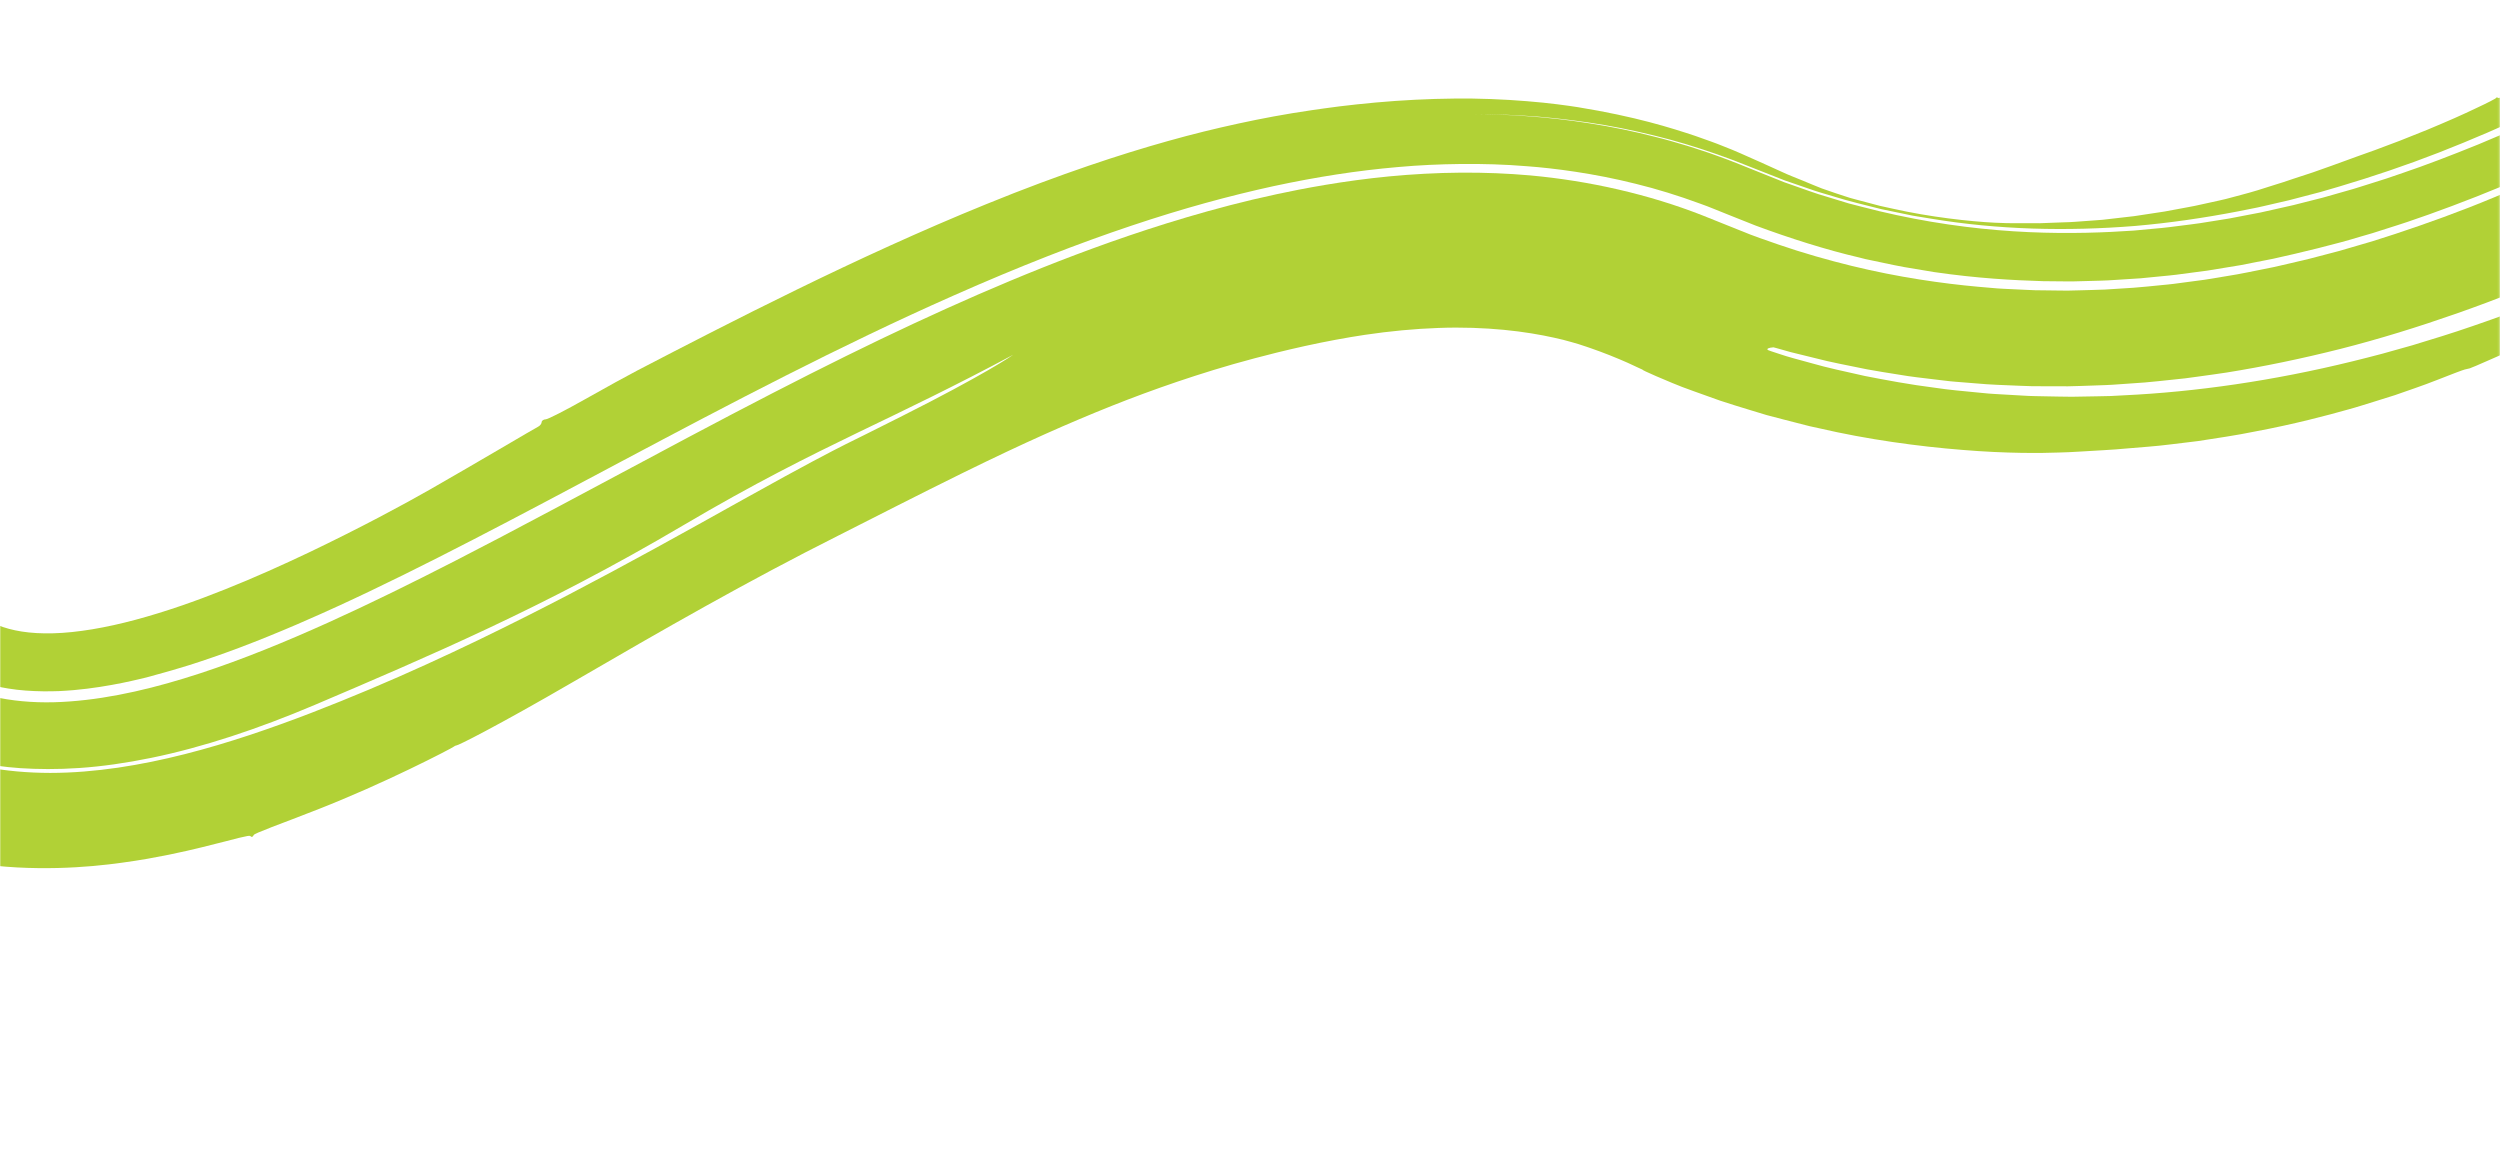 <svg width="1245" height="574" viewBox="0 0 1245 574" fill="none" xmlns="http://www.w3.org/2000/svg">
    <mask id="mask0_63_913" style="mask-type:alpha" maskUnits="userSpaceOnUse" x="0" y="0" width="1245" height="574">
    <path d="M0.5 572.696V0.5H1244.31V572.696H0.5Z" fill="#B1D136" stroke="black"/>
    </mask>
    <g mask="url(#mask0_63_913)">
    <path fill-rule="evenodd" clip-rule="evenodd" d="M-554.46 -210.927C-563.292 -209.257 -576.169 -206.418 -588.318 -203.345C-600.486 -200.3 -611.91 -196.997 -618.209 -195.075C-623.559 -193.501 -630.401 -191.3 -633.489 -190.321C-638.189 -188.769 -642.889 -187.229 -647.549 -185.593C-652.213 -183.999 -656.381 -182.436 -656.897 -182.268C-657.397 -182.079 -658.102 -181.812 -658.457 -181.678C-658.819 -181.543 -661.699 -180.473 -664.874 -179.292C-668.041 -178.079 -671.086 -176.912 -671.661 -176.692C-678.633 -173.926 -685.83 -170.89 -688.773 -169.604C-690.782 -168.724 -693.347 -167.602 -694.493 -167.1C-695.202 -166.779 -697.25 -165.849 -699.74 -164.721C-701.012 -164.127 -702.399 -163.481 -703.782 -162.834C-705.326 -162.09 -706.87 -161.347 -708.28 -160.664C-708.198 -158.778 -707.445 -157.143 -706.082 -155.73C-705.397 -155.025 -704.562 -154.374 -703.581 -153.774C-702.604 -153.17 -701.426 -152.644 -700.339 -152.046C-697.896 -150.841 -695.072 -150.251 -693.89 -150.785C-692.716 -151.317 -688.895 -151.294 -685.48 -150.69C-683.963 -150.423 -682.395 -150.267 -680.981 -150.206C-675.592 -152.49 -667.623 -155.742 -658.59 -159.131C-647.241 -163.417 -635.766 -167.369 -624.146 -171.028C-621.329 -171.898 -614.947 -173.862 -609.901 -175.295C-607.396 -176.041 -604.347 -176.866 -601.479 -177.652C-598.615 -178.449 -595.913 -179.169 -594.073 -179.63C-582.665 -182.618 -574.976 -184.308 -566.033 -186.283C-563.646 -186.771 -560.243 -187.468 -556.686 -188.195C-553.129 -188.923 -549.37 -189.569 -546.353 -190.14C-543.993 -190.592 -541.724 -190.965 -539.546 -191.318C-538.002 -191.572 -536.489 -191.82 -535.008 -192.063C-532.329 -192.523 -529.674 -192.896 -527.078 -193.263C-524.478 -193.63 -521.933 -193.988 -519.44 -194.34C-516.931 -194.642 -514.469 -194.938 -512.054 -195.229C-507.236 -195.854 -502.533 -196.235 -498.01 -196.688C-479.858 -198.316 -463.873 -198.846 -448.041 -198.626C-443.845 -198.647 -438.697 -198.378 -433.012 -198.168C-430.172 -198.094 -427.186 -197.82 -424.118 -197.622C-421.045 -197.375 -417.886 -197.252 -414.687 -196.877C-401.888 -195.749 -388.487 -193.67 -377.596 -191.647C-375.223 -191.222 -372.198 -190.505 -368.615 -189.723C-366.827 -189.318 -364.901 -188.883 -362.852 -188.419C-360.823 -187.877 -358.674 -187.304 -356.418 -186.701H-356.412C-356.412 -186.701 -355.879 -186.557 -355.58 -186.475C-349.963 -185.065 -343.815 -183.049 -337.087 -180.911C-333.738 -179.802 -330.312 -178.48 -326.729 -177.189C-324.951 -176.511 -323.099 -175.91 -321.295 -175.132C-319.481 -174.375 -317.637 -173.606 -315.762 -172.824C-300.512 -166.484 -281.93 -157.275 -262.747 -144.351C-257.842 -141.231 -253.204 -137.604 -248.296 -134.009C-245.806 -132.239 -243.512 -130.253 -241.112 -128.305C-238.732 -126.341 -236.322 -124.351 -233.882 -122.337C-224.547 -113.979 -215.019 -105.013 -206.321 -95.073C-204.144 -92.592 -201.832 -90.147 -199.726 -87.572C-197.638 -84.988 -195.535 -82.382 -193.416 -79.758C-192.361 -78.445 -191.304 -77.126 -190.241 -75.802C-189.252 -74.448 -188.26 -73.088 -187.263 -71.723C-185.278 -68.992 -183.279 -66.243 -181.268 -63.479C-179.282 -60.704 -177.506 -57.828 -175.604 -54.981C-173.765 -52.112 -171.774 -49.277 -170.041 -46.337C-168.307 -43.398 -166.563 -40.445 -164.813 -37.48C-163.941 -35.997 -163.066 -34.511 -162.189 -33.022C-161.344 -31.524 -160.572 -30 -159.758 -28.486C-146.633 -4.284 -135.986 21.368 -127.52 47.174C-119.038 72.987 -112.705 98.958 -107.833 124.013C-106.715 130.283 -105.609 136.493 -104.518 142.629C-103.452 148.765 -102.685 154.841 -101.774 160.821C-100.941 166.65 -100.12 172.395 -99.313 178.042C-98.95 180.792 -98.525 183.502 -98.088 186.181C-97.649 188.86 -97.261 191.529 -96.792 194.144C-94.984 204.63 -92.893 214.579 -90.694 223.926C-88.389 233.232 -85.962 241.928 -83.371 249.861C-78.141 265.702 -72.448 278.542 -67.306 287.761C-64.124 293.618 -60.682 298.914 -57.248 303.778C-53.74 308.579 -50.127 312.824 -46.56 316.591C-39.289 323.96 -32.149 329.252 -25.806 332.711C-18.132 337.135 -7.458 341.082 4.078 342.884C9.82 343.833 15.769 344.195 21.374 344.27C24.164 344.358 26.916 344.212 29.484 344.165C32.084 343.989 34.508 343.908 36.759 343.674C45.737 342.891 54.401 341.407 60.99 340.069C67.587 338.721 72.115 337.521 72.965 337.352C74.678 336.908 76.717 336.339 77.527 336.088C78.342 335.838 80.257 335.333 81.849 334.896C82.718 334.655 87.33 333.385 94.093 331.278C100.852 329.143 109.754 326.118 119.179 322.571C128.613 319.02 138.848 314.836 147.739 311.012C156.634 307.2 164.182 303.738 168.32 301.854C210.245 282.665 258.858 256.748 310.775 229.104C362.727 201.5 418.192 172.257 474.574 147.312C508.149 132.434 537.272 121.153 563.373 112.419C589.471 103.666 612.535 97.453 634.091 92.732C655.678 88.093 675.788 84.949 696.292 83.181C706.534 82.256 716.894 81.778 727.566 81.664C738.241 81.557 749.251 81.843 760.786 82.808C773.655 83.77 793.619 86.255 814.671 91.553C825.208 94.135 835.962 97.483 846.248 101.266C847.536 101.737 848.82 102.207 850.1 102.675C851.373 103.152 852.618 103.678 853.874 104.176C856.336 105.166 858.775 106.149 861.19 107.12C865.668 108.903 870.033 110.642 874.221 112.308C891.151 118.61 909.674 124.483 925.979 128.26C926.991 128.518 927.992 128.773 928.98 129.025C929.985 129.236 930.977 129.445 931.954 129.652C933.908 130.062 935.815 130.462 937.662 130.849C941.369 131.594 944.804 132.426 948.011 132.952C954.42 134.025 959.636 134.899 963.165 135.49C984.764 138.642 1002.68 139.574 1017.47 140.024C1024.87 140.048 1031.49 140.283 1037.45 140.006C1043.4 139.815 1048.7 139.789 1053.41 139.403C1058.14 139.1 1062.3 138.833 1066.02 138.596C1069.72 138.231 1072.98 137.912 1075.91 137.625C1078.83 137.318 1081.43 137.132 1083.79 136.809C1086.14 136.499 1088.27 136.216 1090.29 135.949C1092.77 135.624 1095.81 135.225 1099.18 134.783C1102.54 134.23 1106.23 133.622 1110.02 132.999C1111.92 132.688 1113.83 132.373 1115.75 132.057C1117.66 131.683 1119.56 131.309 1121.43 130.942C1125.18 130.206 1128.8 129.495 1132.06 128.853C1145.05 126.018 1164.47 121.28 1175.08 117.97C1176.87 117.451 1178.99 116.837 1181.4 116.137C1183.79 115.375 1186.47 114.521 1189.39 113.588C1192.31 112.637 1195.51 111.68 1198.87 110.526C1202.22 109.361 1205.78 108.125 1209.52 106.829C1224.39 101.522 1241.81 94.784 1259.11 87.15C1276.42 79.521 1293.66 71.115 1308.65 63.314C1312.38 61.344 1315.99 59.439 1319.44 57.617C1322.86 55.738 1326.12 53.944 1329.18 52.255C1335.35 48.922 1340.58 45.783 1344.88 43.356C1353.01 38.627 1362.86 32.703 1372.12 26.9C1381.38 21.097 1390.08 15.457 1396.05 11.458C1407.34 3.99 1418.6 -3.812 1431.37 -13.006C1444.14 -22.207 1458.4 -32.827 1475.34 -46.275C1486.24 -54.843 1501.88 -67.815 1510.18 -74.951C1518.05 -81.64 1525.23 -87.976 1532.94 -94.837C1534.86 -96.566 1536.81 -98.327 1538.81 -100.134C1540.28 -101.476 1541.8 -102.851 1543.36 -104.275C1544.99 -105.774 1546.72 -107.372 1548.61 -109.117C1551.03 -111.38 1555.74 -115.791 1559.09 -118.931C1562.42 -122.082 1566.64 -126.128 1568.49 -127.929C1576.19 -135.327 1583.78 -142.807 1591.22 -150.376C1597.14 -156.396 1602.31 -161.815 1605.76 -165.491C1605.93 -166.619 1606.01 -167.888 1605.95 -169.134C1605.8 -171.95 1606.22 -174.879 1606.92 -175.647C1607.62 -176.421 1607.23 -178.691 1605.99 -180.703C1604.83 -182.588 1603.47 -184.142 1601.85 -185.301C1600.25 -186.478 1598.59 -187.474 1596.74 -188.162C1595.33 -186.663 1593.66 -184.89 1592.25 -183.384C1590.77 -181.839 1589.55 -180.57 1589.13 -180.131C1588.43 -179.41 1586.87 -177.8 1585.65 -176.539C1583.86 -174.687 1579.37 -170.151 1574.98 -165.798C1574.63 -165.44 1572.73 -163.536 1570.76 -161.557C1568.77 -159.587 1566.96 -157.803 1566.73 -157.578L1565.73 -156.623C1565.41 -156.31 1562.76 -153.737 1559.83 -150.894C1556.88 -148.072 1552.88 -144.247 1550.94 -142.398C1549 -140.551 1544.64 -136.476 1541.25 -133.351C1539.24 -131.512 1536.41 -128.937 1533.13 -125.956C1528.88 -122.149 1524.05 -117.826 1519.11 -113.406C1499.31 -95.671 1477.82 -77.871 1462.98 -66.166C1459.77 -63.628 1456.05 -60.665 1452 -57.563C1449.98 -56.004 1447.9 -54.392 1445.78 -52.753C1443.64 -51.137 1441.47 -49.494 1439.29 -47.851C1430.59 -41.266 1421.71 -34.813 1414.88 -29.944C1405.61 -23.353 1386.39 -9.873 1361.9 5.482C1349.61 13.101 1336.1 21.294 1321.83 29.243C1307.56 37.195 1292.66 45.064 1277.83 52.304C1262.96 59.483 1248.21 66.131 1234.36 71.851C1220.49 77.489 1207.6 82.413 1196.46 86.167C1193.68 87.119 1191.02 88.029 1188.49 88.895C1185.95 89.747 1183.53 90.464 1181.26 91.188C1176.71 92.579 1172.79 93.926 1169.48 94.808C1162.88 96.686 1159.04 97.781 1158.75 97.863C1158.73 97.869 1157.95 98.087 1156.58 98.476C1155.19 98.825 1153.2 99.331 1150.74 99.952C1148.28 100.575 1145.36 101.318 1142.12 102.14C1138.87 102.921 1135.28 103.677 1131.53 104.529C1129.65 104.949 1127.69 105.387 1125.68 105.836C1123.67 106.221 1121.61 106.616 1119.53 107.014C1117.45 107.412 1115.35 107.814 1113.27 108.216C1112.23 108.416 1111.19 108.617 1110.16 108.815C1109.13 108.981 1108.1 109.145 1107.09 109.308C1103.02 109.958 1099.13 110.579 1095.66 111.135C1092.19 111.662 1089.12 111.981 1086.73 112.305C1083.13 112.762 1078.27 113.451 1072.32 113.926C1069.35 114.204 1066.11 114.506 1062.62 114.83C1059.13 115.033 1055.4 115.251 1051.44 115.482C1035.61 116.248 1016.19 116.401 994.888 114.606C973.589 112.844 950.437 109.111 927.275 103.009C925.825 102.635 924.371 102.259 922.918 101.884L920.731 101.323L918.577 100.668C915.701 99.79 912.818 98.91 909.926 98.027C904.096 96.396 898.463 94.181 892.731 92.23L888.445 90.722L884.242 89.031C881.437 87.909 878.637 86.788 875.84 85.669C872.527 84.337 869.222 83.007 865.924 81.68C862.332 80.182 858.637 78.882 854.981 77.54C853.792 77.112 852.594 76.679 851.389 76.243C850.164 75.84 848.93 75.433 847.69 75.023C845.204 74.217 842.699 73.356 840.13 72.579C834.978 71.056 829.719 69.485 824.322 68.157C813.568 65.399 802.443 63.074 791.52 61.409C769.676 57.902 748.787 56.896 733.171 56.8C744.134 56.82 755.16 57.248 766.198 58.111C777.24 59.036 788.274 60.453 799.237 62.31C810.196 64.215 821.044 66.675 831.744 69.542C842.431 72.457 852.893 75.93 863.151 79.756L888.788 89.841L900.653 93.917C904.573 95.356 908.614 96.479 912.628 97.671C920.601 100.213 928.799 102.072 936.918 104.16L949.264 106.713L952.348 107.36C953.38 107.558 954.424 107.705 955.464 107.882L961.696 108.904C994.943 114.437 1029.18 115.284 1063.35 112.516C1080.45 111.033 1097.53 108.543 1114.51 105.271L1120.87 103.999C1123 103.575 1125.12 103.176 1127.23 102.655L1139.9 99.726L1152.51 96.431L1155.66 95.609L1158.79 94.692L1165.05 92.863C1181.73 87.907 1198.27 82.322 1214.55 75.981C1230.81 69.634 1246.87 62.694 1262.69 55.245C1278.53 47.817 1294.04 39.719 1309.35 31.291C1324.65 22.831 1339.73 13.98 1354.49 4.664C1413.6 -32.51 1468.66 -75.486 1519.5 -121.785C1530.72 -132.022 1541.71 -142.436 1552.46 -152.995C1563.19 -163.543 1573.71 -174.298 1583.67 -185.043C1581.89 -186.14 1579.15 -187.178 1577.3 -187.245C1576.37 -187.283 1572.05 -183.71 1567.62 -179.324C1562.52 -174.279 1558.81 -171.454 1557.7 -171.614C1556.72 -171.759 1553.92 -169.897 1551.41 -167.428C1548.89 -164.978 1545.64 -162.839 1544.14 -162.659C1542.56 -162.456 1540.84 -161.318 1540 -159.865C1539.22 -158.519 1538.02 -157.486 1537.37 -157.598C1536.72 -157.693 1533.67 -155.259 1530.6 -152.145C1527.54 -149.038 1523.62 -145.824 1521.96 -144.949C1520.27 -144.089 1518.96 -142.741 1519.02 -141.931C1519.08 -141.058 1517.95 -139.963 1516.19 -139.218C1514.57 -138.533 1512.52 -136.715 1511.62 -135.175C1510.46 -133.153 1509.66 -132.633 1508.78 -133.341C1508.38 -133.661 1507.67 -133.559 1506.85 -133.196C1506.65 -133.106 1506.43 -132.998 1506.22 -132.877L1506.05 -132.784C1505.99 -132.75 1505.97 -132.743 1505.81 -132.615C1505.56 -132.415 1505.3 -132.209 1505.03 -132C1503.98 -131.166 1502.88 -130.243 1501.78 -129.286C1497.4 -125.44 1493.06 -121.082 1492.69 -119.449C1492.29 -117.683 1490.62 -116.385 1486.24 -114.636C1481.57 -112.763 1480.01 -111.543 1478.67 -108.819C1477.33 -106.113 1476.22 -105.249 1473.35 -104.699C1470.48 -104.15 1469.59 -103.448 1469 -101.333C1468.58 -99.869 1466.23 -97.436 1463.74 -95.924C1461.26 -94.415 1459.63 -92.827 1460.1 -92.407C1460.57 -91.984 1456.97 -88.363 1452.09 -84.374C1449.64 -82.391 1445.32 -78.814 1440.32 -74.653C1435.29 -70.531 1429.57 -65.842 1424.37 -61.584C1416.66 -55.27 1403.95 -45.433 1389.44 -35.061C1374.95 -24.662 1358.66 -13.764 1344.24 -4.819C1341.4 -3.038 1308.89 17.793 1269.86 37.305C1264.45 40.044 1259.19 42.495 1254.41 44.834C1252.52 45.741 1250.75 46.456 1249.26 47.081C1246.26 48.306 1244.29 48.973 1244.07 48.782C1243.61 48.402 1243.16 48.407 1243.07 48.809C1243.04 48.906 1242.07 49.452 1240.34 50.356C1238.63 51.288 1236.11 52.451 1233.02 53.916C1229.93 55.345 1226.29 57.142 1222.19 58.901C1218.09 60.66 1213.61 62.644 1208.89 64.585C1204.15 66.477 1199.46 68.35 1195.04 70.115C1190.59 71.787 1186.42 73.358 1182.73 74.743C1175.34 77.412 1169.91 79.281 1168.29 79.943C1165.04 81.205 1157.59 83.773 1151.75 85.868C1148.81 86.806 1145.29 87.963 1141.96 89.076C1140.3 89.636 1138.7 90.179 1137.23 90.672C1135.77 91.128 1134.46 91.536 1133.4 91.867C1130.1 92.911 1127.07 93.868 1124.23 94.767C1121.39 95.678 1118.7 96.33 1116.12 97.057C1113.52 97.748 1111.02 98.416 1108.52 99.081C1106.01 99.711 1103.49 100.222 1100.87 100.804C1099.48 101.109 1097.8 101.478 1095.95 101.885C1094.1 102.301 1092.07 102.751 1090 103.104C1085.84 103.876 1081.5 104.68 1077.99 105.334C1072.49 106.171 1067.48 106.933 1062.86 107.637C1058.22 108.216 1053.96 108.656 1049.96 109.123C1048.95 109.237 1047.97 109.348 1047 109.458C1046.02 109.533 1045.07 109.605 1044.13 109.677C1042.24 109.814 1040.4 109.948 1038.6 110.079C1035 110.316 1031.52 110.669 1028.09 110.707C1028.09 110.707 1026.19 110.776 1023.32 110.881C1021.89 110.935 1020.22 110.999 1018.43 111.067C1017.53 111.102 1016.6 111.136 1015.66 111.171C1014.72 111.169 1013.77 111.166 1012.82 111.164C1008.99 111.163 1005.17 111.162 1002.31 111.16C1000.87 111.172 999.674 111.162 998.847 111.109C998.012 111.075 997.535 111.055 997.535 111.055C987.593 110.867 968.117 109.069 949.701 105.419C945.119 104.432 940.554 103.543 936.229 102.521C931.943 101.387 927.846 100.303 924.092 99.31C923.158 99.055 922.236 98.823 921.354 98.565C920.476 98.283 919.625 98.007 918.797 97.74C917.147 97.199 915.599 96.693 914.173 96.226C911.325 95.28 908.977 94.475 907.283 93.845C904.75 92.911 901.303 91.369 897.691 89.923C894.094 88.433 890.332 87.018 887.437 85.624C884.518 84.302 880.972 82.696 877.604 81.173C873.401 79.304 869.426 77.537 866.693 76.322C864.313 75.216 861.548 74.17 857.999 72.738C854.469 71.275 849.994 69.718 844.137 67.646C832.362 63.744 814.663 58.061 785.721 53.361C780.974 52.627 771.646 51.272 760.435 50.398C749.232 49.474 736.145 48.911 724.036 49.087C711.915 49.192 697.844 49.885 685.041 51.057C678.628 51.61 672.558 52.331 667.13 52.965C661.745 53.69 656.974 54.287 653.287 54.865C640.016 56.798 628.261 59.025 616.746 61.52C605.236 64.028 593.934 66.78 581.809 70.19C569.68 73.59 556.673 77.576 541.829 82.645C527.002 87.721 510.307 93.855 491.029 101.724C458.62 114.888 426.519 129.722 396.892 144.183C367.253 158.646 340.069 172.718 317.361 184.516C312.876 186.845 301.186 193.261 291.46 198.768C281.725 204.273 272.911 208.78 271.804 208.814C270.688 208.85 269.773 209.483 269.743 210.246C269.709 211 268.961 211.983 268.073 212.446C267.181 212.898 258.935 217.72 249.765 223.101C240.58 228.491 224.524 237.837 214.047 243.817C201.219 251.143 179.826 262.687 153.877 275.107C140.91 281.253 126.792 287.652 112.136 293.486C97.491 299.361 82.272 304.683 67.487 308.647C52.733 312.624 38.404 315.08 26.554 315.382C20.626 315.551 15.349 315.216 10.803 314.501C6.243 313.783 2.405 312.709 -1.024 311.344C-4.453 309.975 -7.514 308.274 -10.472 306.211C-13.418 304.144 -16.232 301.664 -18.889 298.927C-20.24 297.626 -21.478 296.071 -22.739 294.675C-23.345 293.903 -23.941 293.137 -24.528 292.389C-24.824 292.016 -25.119 291.647 -25.411 291.277C-25.691 290.878 -25.968 290.485 -26.244 290.092C-26.798 289.309 -27.342 288.54 -27.877 287.784C-28.41 287.022 -28.893 286.185 -29.392 285.42C-29.886 284.637 -30.371 283.875 -30.842 283.126C-31.293 282.333 -31.733 281.558 -32.162 280.799C-32.25 280.656 -32.344 280.504 -32.431 280.365L-32.416 280.362C-33.252 279.162 -34.072 277.567 -34.891 276.029C-35.175 275.453 -35.577 274.636 -36.081 273.616C-36.556 272.546 -37.124 271.262 -37.773 269.802C-38.45 268.379 -39.103 266.637 -39.85 264.801C-40.217 263.873 -40.621 262.938 -41.001 261.925C-41.37 260.902 -41.751 259.845 -42.142 258.761C-45.104 249.998 -47.664 239.877 -49.861 229.78C-52.031 219.471 -54.125 209.508 -55.901 201.069C-56.404 197.332 -56.699 193.816 -57.045 190.65C-57.402 187.492 -57.615 184.562 -57.847 181.923C-58.341 176.661 -58.6 172.384 -58.891 168.954C-58.965 168.096 -59.035 167.288 -59.1 166.528C-59.183 165.71 -59.261 164.942 -59.334 164.219C-59.523 162.676 -59.689 161.328 -59.836 160.138C-60.161 157.762 -60.474 156.024 -60.812 154.625C-63.116 143.848 -69.751 109.944 -76.327 83.991C-77.536 78.63 -78.657 73.381 -79.878 68.26C-81.215 63.135 -82.517 58.143 -83.779 53.307C-84.433 50.887 -84.988 48.505 -85.698 46.164C-86.403 43.822 -87.096 41.522 -87.775 39.266C-89.144 34.751 -90.459 30.412 -91.715 26.269C-93.143 22.126 -94.504 18.18 -95.79 14.45C-96.436 12.585 -97.064 10.774 -97.671 9.019C-97.976 8.143 -98.277 7.279 -98.572 6.431C-98.901 5.583 -99.224 4.752 -99.541 3.934C-102.113 -2.611 -104.31 -8.202 -106.067 -12.674L-106.162 -12.64C-107.845 -16.539 -109.605 -20.612 -111.535 -25.078C-112.344 -26.934 -113.249 -29.008 -114.192 -31.168C-115.234 -33.319 -116.319 -35.555 -117.379 -37.743C-119.528 -42.121 -121.584 -46.309 -123.028 -49.249C-126.038 -54.752 -128.809 -59.888 -131.772 -65.46C-133.313 -68.236 -135.043 -71.096 -136.814 -74.176C-138.638 -77.247 -140.435 -80.556 -142.671 -84.117C-144.132 -86.402 -146.325 -89.757 -148.702 -93.326C-149.901 -95.106 -151.098 -96.953 -152.355 -98.719C-153.664 -100.473 -154.936 -102.175 -156.09 -103.721C-158.419 -106.806 -161.031 -110.334 -163.499 -113.493C-166.095 -116.611 -168.417 -119.399 -169.839 -121.107C-170.548 -121.963 -172.111 -123.773 -174.341 -126.304C-176.648 -128.805 -179.772 -131.968 -183.347 -135.628C-186.842 -139.328 -191.245 -143.314 -195.898 -147.57C-200.443 -151.887 -205.813 -156.156 -211.116 -160.528C-213.734 -162.739 -216.491 -164.771 -219.149 -166.747C-221.806 -168.722 -224.377 -170.632 -226.831 -172.456C-231.83 -176.032 -236.561 -179.107 -240.467 -181.781C-242.408 -183.133 -244.276 -184.257 -245.905 -185.269C-247.532 -186.285 -248.94 -187.165 -250.101 -187.889C-252.417 -189.346 -253.725 -190.203 -253.765 -190.317C-253.93 -190.79 -254.513 -190.913 -255.075 -190.609C-255.216 -190.533 -255.94 -190.808 -257.127 -191.364C-258.318 -191.918 -260.035 -192.68 -262.082 -193.676C-264.135 -194.667 -266.547 -195.859 -269.193 -197.191C-272.492 -198.945 -276.092 -200.568 -279.8 -202.263C-281.655 -203.108 -283.541 -203.966 -285.453 -204.836C-286.411 -205.269 -287.374 -205.703 -288.343 -206.141C-289.332 -206.543 -290.327 -206.949 -291.326 -207.356C-294.93 -208.806 -298.505 -210.247 -302.045 -211.671C-305.593 -213.084 -309.197 -214.265 -312.711 -215.531C-319.729 -218.113 -326.733 -220.094 -333.426 -222.144C-336.779 -223.144 -340.104 -223.939 -343.334 -224.802C-346.572 -225.611 -349.721 -226.52 -352.811 -227.164C-355.898 -227.838 -358.896 -228.494 -361.796 -229.129C-363.247 -229.441 -364.674 -229.746 -366.075 -230.047C-367.477 -230.304 -368.852 -230.555 -370.201 -230.801C-372.902 -231.285 -375.493 -231.747 -377.964 -232.187C-379.199 -232.405 -380.406 -232.616 -381.581 -232.822C-382.755 -232.993 -383.898 -233.16 -385.008 -233.322C-389.453 -233.947 -393.376 -234.498 -396.696 -234.965C-403.33 -235.683 -407.557 -236.14 -408.731 -236.267C-432.339 -238.618 -459.244 -238.959 -483.238 -237.834C-507.268 -236.757 -528.307 -234.125 -541.33 -232.455C-542.422 -232.303 -543.529 -232.149 -544.643 -231.994L-546.172 -231.783L-546.83 -231.714C-547.712 -231.617 -548.606 -231.519 -549.493 -231.421C-551.269 -231.218 -553.038 -231.025 -554.665 -230.785C-557.93 -230.328 -560.743 -229.897 -562.307 -229.608C-565.443 -229.046 -568.102 -228.988 -568.259 -229.563C-568.413 -230.136 -569.591 -230.059 -570.871 -229.384C-572.151 -228.709 -573.928 -228.683 -574.842 -229.323C-576.154 -230.238 -576.705 -230.076 -577.477 -228.534C-578.249 -226.996 -578.899 -226.775 -580.676 -227.53C-582.448 -228.281 -583.398 -227.96 -585.151 -225.982C-586.79 -224.141 -587.755 -223.761 -588.854 -224.537C-590.878 -225.966 -601.404 -223.047 -600.782 -221.253C-600.447 -220.259 -601.53 -219.825 -604.65 -219.699C-607.029 -219.589 -610.429 -218.682 -612.162 -217.618C-614.041 -216.464 -615.995 -215.952 -617.027 -216.331C-617.985 -216.679 -620.364 -216.119 -622.33 -215.054C-624.276 -213.96 -630.311 -211.945 -635.68 -210.378C-641.088 -208.854 -645.587 -207.034 -645.772 -206.45C-645.945 -205.864 -647.797 -205.17 -649.853 -204.913C-652.063 -204.624 -654.285 -203.493 -655.254 -202.207C-656.164 -200.996 -660.284 -198.811 -664.448 -197.295C-668.647 -195.758 -672.157 -193.785 -672.37 -192.909C-672.618 -191.892 -677.688 -189.4 -686.098 -185.906C-693.41 -182.854 -699.685 -179.429 -699.965 -178.58C-700.512 -176.923 -700.051 -174.336 -699.185 -172.602C-686.445 -177.938 -673.938 -182.622 -661.226 -187.026C-648.53 -191.39 -635.715 -195.398 -622.727 -199.057C-596.756 -206.361 -570.119 -212.319 -542.682 -216.47C-527.712 -218.845 -512.511 -220.692 -497.096 -221.923C-481.682 -223.149 -466.023 -223.665 -450.227 -223.472C-434.427 -223.243 -418.48 -222.385 -402.483 -220.417C-386.493 -218.495 -370.488 -215.681 -354.655 -211.907C-338.831 -208.051 -323.244 -203.129 -308.09 -197.298L-296.821 -192.724C-293.123 -191.095 -289.469 -189.385 -285.804 -187.703C-282.107 -186.065 -278.57 -184.191 -275.012 -182.35C-271.477 -180.478 -267.845 -178.727 -264.453 -176.681L-254.164 -170.684C-250.804 -168.614 -247.543 -166.44 -244.242 -164.306L-239.326 -161.074L-234.602 -157.674C-231.474 -155.389 -228.282 -153.15 -225.235 -150.804C-219.297 -146.002 -213.16 -141.312 -207.665 -136.219C-204.877 -133.7 -201.995 -131.228 -199.31 -128.651L-191.397 -120.839C-193.121 -122.51 -194.928 -124.261 -196.812 -126.086C-198.697 -127.91 -200.638 -129.817 -202.84 -131.69C-205.002 -133.582 -207.237 -135.542 -209.545 -137.56C-210.702 -138.566 -211.876 -139.587 -213.066 -140.622C-214.318 -141.619 -215.586 -142.629 -216.87 -143.652C-219.453 -145.688 -222.104 -147.776 -224.814 -149.91C-226.148 -150.992 -227.594 -152.014 -229.05 -153.049C-230.505 -154.085 -231.976 -155.13 -233.459 -156.185C-236.462 -158.267 -239.386 -160.501 -242.657 -162.51C-245.877 -164.559 -249.149 -166.641 -252.465 -168.751C-266.008 -176.901 -280.983 -184.721 -296.921 -191.497C-312.909 -198.169 -329.759 -203.794 -346.616 -208.147C-363.471 -212.515 -380.32 -215.648 -396.299 -217.578C-412.28 -219.533 -427.407 -220.567 -441.017 -220.864C-468.257 -221.468 -489.419 -219.658 -500.776 -218.634C-511.238 -217.688 -524.758 -215.993 -538.045 -213.89C-540.133 -213.534 -542.217 -213.179 -544.265 -212.831C-545.522 -212.609 -546.759 -212.393 -547.96 -212.182C-550.336 -211.724 -552.553 -211.295 -554.46 -210.927Z" fill="#B1D136"/>
    <path fill-rule="evenodd" clip-rule="evenodd" d="M504.582 176.676C475.574 192.204 452.399 203.288 427.373 215.347C402.378 227.449 375.707 240.693 340.39 261.529C305.071 282.374 273.21 298.744 243.172 312.879C213.115 327.016 185.045 338.995 156.776 351.033C128.48 363.053 100.788 372.2 75.392 377.4C62.711 380.012 50.668 381.703 39.622 382.458C28.578 383.224 18.582 383.099 10.089 382.539C-6.302 381.432 -20.788 377.979 -32.528 373.535C-44.279 369.032 -53.327 363.784 -60.239 359.055C-63.765 356.724 -66.602 354.393 -69.225 352.384C-71.683 350.274 -73.889 348.444 -75.663 346.791C-77.412 345.121 -78.89 343.715 -80.109 342.553C-81.261 341.364 -82.168 340.425 -82.841 339.731C-85.525 336.949 -84.582 338.104 -80.712 342.397C-76.63 346.56 -69.43 353.953 -57.467 361.952C-51.477 365.919 -44.245 369.933 -35.842 373.467C-27.445 377.004 -17.844 379.975 -7.512 381.936C2.818 383.918 13.834 384.901 25.015 384.911C36.196 384.908 47.525 383.942 58.755 382.299C81.242 378.999 103.288 373.01 124.293 366.061C145.302 359.085 165.36 351.148 183.981 343.315C204.064 334.849 221.639 326.708 237.871 318.906C254.079 311.083 268.93 303.572 283.31 296.082C312.05 281.104 338.921 266.17 370.431 248.573C401.941 231.005 413.412 225.158 421.113 221.246C428.834 217.405 432.766 215.528 449.516 207.061C469.267 197.126 483.027 189.592 491.867 184.492C500.706 179.4 504.582 176.676 504.582 176.676ZM1350.07 76.11C1349.46 77.178 1350.34 78.046 1352.02 78.007C1352.34 78.01 1354.47 76.973 1358.19 74.998C1361.88 73.009 1367.26 70.205 1373.82 66.402C1387.04 58.925 1405.45 47.935 1426.68 33.94C1447.91 19.943 1472.03 3.01 1496.85 -16.108C1521.69 -35.201 1547.32 -56.382 1571.99 -78.487C1592.18 -95.819 1611.74 -113.894 1626.08 -127.777C1633.26 -134.711 1639.15 -140.584 1643.26 -144.713C1647.37 -148.834 1649.73 -151.251 1649.71 -151.051C1649.58 -150.244 1651.08 -148.267 1653.05 -146.662C1653.22 -146.526 1651.45 -144.199 1648.1 -140.225C1644.74 -136.247 1639.78 -130.613 1633.45 -123.751C1620.82 -110.022 1602.7 -91.39 1581.14 -71.047C1527.94 -21.687 1463.94 29.642 1392.76 73.75C1357.19 95.773 1319.79 115.884 1281.54 132.955C1262.44 141.518 1243.06 149.219 1223.66 156.036C1204.25 162.833 1184.87 168.843 1165.62 173.735C1146.36 178.602 1127.35 182.552 1108.83 185.527C1104.19 186.244 1099.57 186.846 1095.01 187.492C1092.73 187.8 1090.47 188.14 1088.2 188.413C1085.93 188.655 1083.67 188.894 1081.43 189.133C1076.93 189.585 1072.51 190.12 1068.1 190.474C1063.69 190.785 1059.33 191.092 1055.04 191.394C1050.75 191.75 1046.48 191.851 1042.29 191.999C1038.09 192.13 1033.96 192.316 1029.88 192.379C1025.8 192.369 1021.78 192.361 1017.83 192.351C1015.86 192.343 1013.9 192.336 1011.96 192.327C1010.02 192.299 1008.09 192.19 1006.18 192.124C998.55 191.799 991.196 191.609 984.16 190.938C980.639 190.656 977.196 190.378 973.828 190.108C972.142 189.994 970.483 189.802 968.848 189.598C967.21 189.403 965.591 189.212 963.991 189.021C957.602 188.236 951.508 187.607 945.831 186.599C940.143 185.654 934.758 184.886 929.791 183.929C919.891 181.894 911.335 180.31 904.528 178.495C901.101 177.652 898.056 176.904 895.42 176.256C894.101 175.931 892.88 175.632 891.765 175.357C890.666 175.047 889.669 174.765 888.775 174.513C886.991 174.008 885.62 173.621 884.686 173.357C883.749 173.098 883.248 172.966 883.197 172.969C880.79 173.108 879.541 173.722 880.459 174.336C880.637 174.456 882.657 175.147 886.38 176.354C890.063 177.642 895.594 179.088 902.665 181.02C909.696 183.069 918.493 184.955 928.703 187.237C938.981 189.242 950.736 191.495 963.936 193.147C970.511 194.154 977.464 194.746 984.716 195.455C986.532 195.628 988.364 195.803 990.215 195.98C992.067 196.155 993.942 196.22 995.836 196.345C999.622 196.562 1003.48 196.785 1007.41 197.01C1011.35 197.292 1015.35 197.283 1019.42 197.385C1023.49 197.452 1027.63 197.567 1031.84 197.582C1036.04 197.508 1040.29 197.434 1044.62 197.357C1046.79 197.311 1048.97 197.263 1051.16 197.216C1053.34 197.1 1055.54 196.984 1057.75 196.866C1093.23 195.19 1132.04 189.664 1171.55 179.939C1176.47 178.683 1181.47 177.509 1186.42 176.143C1191.35 174.758 1196.32 173.363 1201.32 171.961C1211.21 168.962 1221.24 165.91 1231.14 162.466C1251.01 155.69 1270.84 148.023 1290.43 139.588C1329.56 122.642 1367.68 102.659 1403.89 80.93C1440.12 59.207 1474.39 35.691 1506.26 11.734C1538.13 -12.236 1567.59 -36.66 1594.21 -60.435C1614.83 -78.063 1632.2 -93.985 1644.46 -105.572C1650.59 -111.374 1655.45 -116.057 1658.81 -119.319C1660.49 -120.948 1661.79 -122.204 1662.67 -123.054C1663.12 -123.477 1663.46 -123.797 1663.69 -124.012C1663.92 -124.225 1664.05 -124.329 1664.06 -124.319C1665.85 -123.082 1663.16 -119.075 1660.19 -114.066C1657.23 -109.069 1653.98 -103.056 1654.65 -97.583C1654.71 -97.047 1653.92 -96.676 1654.36 -95.998C1654.98 -95.068 1654.19 -94.22 1651.22 -92.661C1648.01 -90.996 1647.3 -90.165 1647.59 -88.373C1647.83 -86.801 1646.91 -85.458 1644.36 -83.829C1639.66 -80.778 1629.73 -71.378 1630.58 -70.717C1630.96 -70.422 1628.64 -67.984 1625.45 -65.31C1621.23 -61.814 1617.5 -58.705 1614.3 -55.975C1612.7 -54.608 1611.22 -53.343 1609.87 -52.182C1609.2 -51.594 1608.57 -51.032 1607.96 -50.497C1606.81 -49.457 1605.72 -48.469 1604.69 -47.533C1599.14 -42.488 1594.86 -38.543 1591.91 -35.71C1588.98 -32.864 1587.39 -31.116 1587.19 -30.494C1586.6 -28.618 1585.26 -27.595 1582.41 -26.875C1579.87 -26.223 1578.13 -24.943 1577.5 -23.331C1576.26 -20.049 1564.21 -10.256 1561.57 -10.429C1560.45 -10.488 1558.38 -9.535 1556.91 -8.295C1555.45 -7.072 1555.61 -6.067 1557.26 -6.076C1559.84 -6.098 1558.28 -4.484 1546.82 4.395C1539.3 10.12 1533.57 15.104 1534 15.522C1534.48 15.964 1532.8 17.168 1530.25 18.221C1527.71 19.277 1525.18 20.898 1524.6 21.866C1524.02 22.837 1521.77 24.462 1519.61 25.49C1517.62 26.415 1512.14 30.272 1502.05 37.342C1491.98 44.425 1477.4 54.805 1456.84 68.439C1450.81 72.377 1444.88 76.147 1440.13 78.998C1435.35 81.83 1431.83 83.801 1430.72 84.231C1428.51 85.065 1426.25 86.674 1425.72 87.687C1425.2 88.736 1420.09 92.034 1414.35 95.042C1404.16 100.277 1396.12 105.297 1382.93 114.316C1379.41 116.702 1375.34 118.66 1373.93 118.725C1373.22 118.755 1370.04 120.194 1365.49 122.479C1360.87 124.702 1354.88 127.76 1348.58 131.077C1342.54 134.139 1336.46 137.265 1331.46 139.742C1326.42 142.179 1322.54 144.054 1321.05 144.775C1320.35 145.102 1319.4 145.615 1318.94 145.918C1318.2 146.44 1312.55 148.997 1308.15 150.824C1307.24 151.225 1305.37 152.044 1303.04 153.069C1300.72 154.115 1297.92 155.354 1295.11 156.537C1289.5 158.935 1284.01 161.311 1282.58 161.99C1280.96 162.739 1277.22 164.251 1274.29 165.411C1272.14 166.275 1268.43 167.767 1263.99 169.553C1259.47 171.25 1254.21 173.228 1249.04 175.171C1248.62 175.325 1247.33 175.92 1245.56 176.698C1243.78 177.479 1241.54 178.467 1239.25 179.472C1234.68 181.507 1230.49 183.282 1229.93 183.437C1229.37 183.572 1228.26 183.844 1227.47 184.008C1226.66 184.18 1220.44 186.541 1213.61 189.246C1210.23 190.635 1206.09 192.063 1202.28 193.433C1198.47 194.789 1194.94 196.021 1192.63 196.798C1190.31 197.566 1186.52 198.717 1182.33 200.026C1178.11 201.303 1173.53 202.821 1169.4 203.915C1159.74 206.662 1142.16 211.331 1123.08 214.872C1113.63 216.83 1103.71 218.22 1094.57 219.659C1089.95 220.268 1085.49 220.773 1081.33 221.265C1077.17 221.736 1073.31 222.233 1069.82 222.457C1066.79 222.706 1063.28 222.995 1059.53 223.305C1055.76 223.631 1051.76 224.001 1047.7 224.186C1039.59 224.62 1031.47 225.248 1025.2 225.36C1016.73 225.691 999.051 225.878 977.318 224.057C955.612 222.355 929.854 218.853 905.848 213.254C904.343 212.926 902.83 212.618 901.341 212.272C899.864 211.897 898.391 211.523 896.921 211.151C893.991 210.397 891.083 209.651 888.212 208.913C885.348 208.162 882.519 207.42 879.734 206.691C876.993 205.86 874.298 205.042 871.659 204.242C866.392 202.607 861.295 201.116 856.595 199.515C851.939 197.847 847.562 196.281 843.54 194.842C839.522 193.392 835.867 192.063 832.755 190.712C829.615 189.408 826.897 188.26 824.683 187.299C820.244 185.379 817.794 184.212 817.888 184.044C817.888 184.044 817.372 183.808 816.434 183.384C816.064 183.214 815.611 183.006 815.083 182.764C814.705 182.587 814.276 182.385 813.799 182.161C811.888 181.284 809.269 180.017 806.307 178.824C803.376 177.531 799.874 176.252 796.655 175.005C795.028 174.424 793.472 173.867 792.086 173.371C790.703 172.851 789.446 172.502 788.485 172.159C787.028 171.673 785.07 170.99 782.592 170.354C781.359 170.017 780.016 169.65 778.566 169.255C777.093 168.912 775.517 168.545 773.847 168.155C767.123 166.673 758.689 165.194 748.935 164.26C739.185 163.337 728.144 162.864 716.35 163.319C704.575 163.734 692.107 164.903 679.769 166.742C670.571 168.118 659.782 170.121 649.815 172.327C639.853 174.53 630.733 176.837 624.959 178.387C610.257 182.268 597.687 186.243 586.172 190.131C574.658 194.043 564.187 197.925 553.607 202.138C532.437 210.6 510.807 220.114 479.265 235.618C458.509 245.81 430.824 259.987 417.698 266.614C372.363 289.377 330.267 313.519 285.723 339.419C266.098 350.822 251.62 358.801 242.009 363.917C232.399 369.039 227.621 371.302 227.126 371.282C226.866 371.272 226.409 371.478 226.115 371.759C225.587 372.217 216.557 376.977 203.742 383.136C197.352 386.222 189.955 389.634 182.275 393.049C174.537 396.443 166.53 399.845 158.811 402.867C148.896 406.756 140.912 409.774 135.29 411.912C129.717 414.074 126.558 415.378 126.345 415.859C125.885 416.882 125.34 417.024 124.601 416.33C124.322 416.079 122.815 416.337 119.112 417.234C117.257 417.678 114.874 418.291 111.863 419.094C108.771 419.86 105.098 420.839 100.53 421.944C98.233 422.489 95.742 423.078 93.047 423.715C90.279 424.315 87.299 424.955 84.096 425.646C80.799 426.287 77.306 426.981 73.476 427.659C69.57 428.289 65.522 429.021 60.927 429.6C58.635 429.891 56.367 430.251 53.86 430.498C51.377 430.752 48.822 431.013 46.193 431.284C43.486 431.48 40.703 431.68 37.841 431.887C34.99 432.09 31.89 432.148 28.798 432.263C16.27 432.548 1.681 432.151 -15.107 429.488C-23.955 428.032 -31.275 426.348 -37.189 424.674C-40.149 423.817 -42.763 423.058 -45.052 422.296C-47.336 421.503 -49.306 420.785 -50.996 420.141C-54.385 418.891 -56.593 417.81 -57.957 417.072C-59.318 416.323 -59.816 415.873 -59.685 415.622C-59.166 414.626 -59.409 414.555 -60.708 415.27C-61.373 415.629 -65.365 414.575 -75.379 409.808C-77.824 408.565 -80.704 407.129 -83.876 405.34C-85.429 404.415 -87.086 403.432 -88.855 402.382C-90.623 401.322 -92.479 400.18 -94.327 398.903C-96.204 397.639 -98.179 396.284 -100.25 394.834C-102.252 393.367 -104.294 391.785 -106.459 390.108C-108.668 388.438 -110.748 386.629 -112.969 384.715C-114.072 383.756 -115.199 382.77 -116.357 381.76C-117.466 380.744 -118.551 379.697 -119.68 378.62C-132.482 366.339 -140.87 355.406 -147.664 345.412C-154.382 335.394 -159.521 326.176 -164.04 316.792C-172.882 298.06 -179.851 278.444 -186.162 250.658C-187.699 244.209 -190.369 231.169 -191.904 221.742C-192.774 217.007 -193.477 211.72 -194.182 206.935C-194.784 202.182 -195.248 197.974 -195.498 195.437C-195.74 192.92 -196.135 188.813 -196.576 184.223C-196.801 182.081 -197.037 179.825 -197.272 177.586C-197.503 175.526 -197.733 173.482 -197.947 171.571C-198.455 167.057 -198.924 162.884 -199.359 159.002C-199.823 155.131 -200.37 151.596 -200.786 148.275C-201.677 141.651 -202.244 135.945 -203.002 130.977C-203.324 128.765 -203.786 125.577 -204.272 122.225C-204.783 118.875 -205.271 115.336 -205.878 112.531C-207.263 105.595 -208.303 99.647 -209.333 94.66C-210.438 89.707 -211.307 85.614 -211.984 82.215C-213.202 77.668 -214.576 73.736 -215.607 70.359C-216.655 66.99 -217.469 64.228 -217.996 62.241C-219.069 58.303 -220.834 53.315 -222.502 48.279C-222.93 47.026 -223.357 45.771 -223.778 44.538C-224.227 43.322 -224.716 42.152 -225.169 41.005C-226.101 38.722 -226.97 36.591 -227.716 34.759C-228.625 32.665 -229.513 30.239 -230.666 27.758C-231.803 25.268 -233.019 22.6 -234.285 19.826C-234.908 18.433 -235.543 17.014 -236.188 15.577C-236.828 14.136 -237.59 12.758 -238.29 11.324C-239.709 8.469 -241.146 5.578 -242.568 2.717C-243.999 -0.135 -245.601 -2.815 -247.027 -5.49C-248.507 -8.125 -249.798 -10.771 -251.263 -13.041C-252.657 -15.368 -253.955 -17.536 -255.12 -19.481C-255.695 -20.46 -256.234 -21.384 -256.737 -22.243C-257.239 -23.102 -257.767 -23.841 -258.208 -24.547C-259.73 -26.912 -261.478 -29.628 -263.065 -32.095C-263.833 -33.357 -264.65 -34.475 -265.372 -35.463C-266.089 -36.459 -266.711 -37.324 -267.187 -37.986C-268.146 -39.31 -269.575 -41.367 -271.107 -43.621C-272.736 -45.784 -274.492 -48.117 -275.981 -50.097C-276.725 -51.094 -277.452 -52.069 -278.128 -52.978C-278.805 -53.89 -279.524 -54.639 -280.109 -55.333C-281.302 -56.697 -282.157 -57.632 -282.389 -57.797C-282.844 -58.127 -283.488 -58.594 -283.814 -58.83C-283.969 -58.955 -284.541 -59.615 -285.336 -60.583C-285.738 -61.06 -286.177 -61.639 -286.684 -62.223C-287.198 -62.8 -287.749 -63.419 -288.314 -64.052C-290.55 -66.611 -292.77 -69.055 -293.238 -69.475C-293.938 -70.127 -294.685 -70.729 -295.443 -71.31C-296.191 -71.902 -296.935 -72.489 -297.667 -73.069C-299.125 -74.232 -300.536 -75.357 -301.841 -76.398C-303.111 -77.478 -304.417 -78.29 -305.47 -79.072C-306.54 -79.835 -307.433 -80.473 -308.089 -80.941C-309.892 -82.196 -312.117 -83.889 -313.181 -84.548C-314.093 -85.175 -317.585 -87.507 -321.224 -89.755C-324.97 -91.848 -328.738 -94.033 -330.017 -94.648C-333.109 -96.04 -337.039 -98.016 -337.559 -98.415C-337.874 -98.651 -338.518 -99.077 -339.03 -99.287C-340.112 -99.781 -342.93 -101.065 -346.588 -102.731C-347.49 -103.172 -348.476 -103.581 -349.52 -103.979C-350.552 -104.392 -351.626 -104.821 -352.725 -105.259C-354.927 -106.129 -357.182 -107.129 -359.557 -107.888C-362.036 -108.746 -364.45 -109.569 -366.7 -110.304C-369.01 -110.928 -371.142 -111.484 -372.987 -111.94C-376.646 -112.91 -379.297 -113.191 -379.818 -113.03C-380.896 -112.646 -384.161 -113.314 -387.203 -114.362C-390.098 -115.286 -392.721 -116.097 -395.161 -116.812C-397.631 -117.458 -399.944 -117.935 -402.146 -118.381C-403.245 -118.598 -404.324 -118.798 -405.388 -118.979C-406.471 -119.115 -407.543 -119.234 -408.614 -119.34C-410.753 -119.551 -412.884 -119.704 -415.11 -119.815C-420.235 -119.862 -424.99 -120.486 -425.797 -121.122C-426.593 -121.74 -428.838 -122.004 -430.682 -121.664C-431.619 -121.481 -434.822 -121.554 -439.321 -121.464C-441.566 -121.421 -444.091 -121.514 -446.837 -121.437C-449.578 -121.374 -452.486 -121.351 -455.44 -121.329C-475.81 -120.809 -491 -118.945 -501.384 -117.322C-503.98 -116.952 -506.28 -116.533 -508.297 -116.149C-510.31 -115.756 -512.043 -115.419 -513.505 -115.134C-514.962 -114.827 -516.152 -114.513 -517.074 -114.266C-517.539 -114.14 -517.937 -114.023 -518.267 -113.915C-518.555 -113.815 -518.535 -113.766 -518.65 -113.694C-519.296 -113.114 -520.19 -112.881 -520.639 -113.185C-521.096 -113.496 -522.014 -113.07 -522.695 -112.252C-523.377 -111.428 -524.031 -111.199 -524.172 -111.795C-524.306 -112.37 -526.914 -112.16 -529.983 -111.34C-534.698 -110.086 -535.502 -110.047 -535.32 -111.688C-535.202 -112.727 -535.632 -113.476 -536.274 -113.344C-536.928 -113.21 -537.487 -112.515 -537.534 -111.773C-537.645 -110.024 -542.707 -108.637 -544.27 -109.859C-545.039 -110.466 -545.708 -110.132 -546.118 -108.9C-546.571 -107.513 -547.091 -107.286 -547.989 -108.072C-548.588 -108.606 -551.487 -108.284 -556.529 -107.012C-561.576 -105.781 -568.765 -103.538 -577.845 -100.222C-581.292 -98.936 -584.262 -98.234 -584.427 -98.636C-584.616 -99.113 -587.634 -98.403 -591.124 -97.278C-594.595 -96.107 -598.542 -94.534 -600.559 -93.253C-602.749 -91.892 -604.238 -91.67 -605.707 -92.45C-607.37 -93.333 -608.347 -93.077 -610.679 -91.161C-612.841 -89.39 -613.802 -89.034 -614.586 -89.854C-615.158 -90.44 -615.685 -89.94 -616.194 -90.177C-621.425 -92.619 -628.027 -91.952 -633.503 -91.095C-638.974 -90.229 -643.296 -89.171 -644.3 -90.945C-644.312 -90.965 -644.111 -91.084 -643.709 -91.298C-643.304 -91.503 -642.693 -91.807 -641.901 -92.207C-640.314 -92.999 -637.93 -94.118 -634.87 -95.536C-628.732 -98.355 -619.751 -102.265 -608.614 -106.605C-597.486 -110.952 -584.195 -115.722 -569.537 -120.201C-562.222 -122.489 -554.548 -124.606 -546.673 -126.706C-538.779 -128.696 -530.68 -130.694 -522.463 -132.355C-473.84 -141.293 -423.197 -142.356 -379.047 -132.299C-367.993 -129.86 -357.43 -126.626 -347.271 -123.036C-344.76 -122.079 -342.263 -121.126 -339.777 -120.179C-337.282 -119.242 -334.925 -118.095 -332.504 -117.08C-331.302 -116.559 -330.102 -116.04 -328.906 -115.521C-327.701 -115.015 -326.576 -114.39 -325.41 -113.835C-323.094 -112.696 -320.792 -111.565 -318.503 -110.44C-300.485 -100.979 -284.747 -89.806 -271.372 -78.118C-257.979 -66.429 -246.986 -54.221 -237.893 -42.813C-228.682 -31.468 -221.772 -20.631 -216.021 -11.672C-210.562 -2.534 -206.279 4.783 -203.622 10.019C-200.852 15.197 -199.256 18.062 -199.037 18.25C-198.358 18.875 -197.623 17.885 -197.505 16.088C-197.501 16.03 -197.824 15.301 -198.453 13.945C-199.091 12.59 -200.025 10.606 -201.237 8.034C-203.565 2.841 -207.509 -4.451 -212.586 -13.641C-217.941 -22.667 -224.46 -33.617 -233.299 -45.223C-242.022 -56.887 -252.67 -69.489 -265.873 -81.736C-279.052 -93.989 -294.792 -105.849 -313.04 -116.162C-315.34 -117.421 -317.71 -118.614 -320.059 -119.861C-321.237 -120.481 -322.419 -121.103 -323.605 -121.725C-324.811 -122.317 -326.05 -122.865 -327.275 -123.441C-329.735 -124.58 -332.208 -125.726 -334.696 -126.878C-337.249 -127.922 -339.815 -128.971 -342.394 -130.026C-344.942 -131.139 -347.631 -132.022 -350.29 -132.987C-352.966 -133.922 -355.603 -134.97 -358.378 -135.761C-361.124 -136.614 -363.882 -137.47 -366.651 -138.33C-369.472 -139.077 -372.305 -139.825 -375.148 -140.578C-386.585 -143.429 -398.455 -145.703 -410.651 -147.299C-422.87 -148.811 -435.389 -149.695 -448.074 -149.949C-473.446 -150.511 -499.457 -148.328 -525.086 -144.288C-543.518 -141.566 -561.658 -137.739 -578.408 -133.572C-595.142 -129.347 -610.49 -124.769 -623.426 -120.48C-636.382 -116.229 -646.916 -112.279 -654.227 -109.529C-661.535 -106.75 -665.576 -105.174 -665.75 -105.419C-667.219 -107.387 -669.129 -109.035 -669.972 -109.099C-670.268 -109.106 -665.761 -111.53 -657.595 -115.341C-649.433 -119.139 -637.635 -124.25 -623.686 -129.565C-609.737 -134.865 -593.645 -140.38 -577.077 -145.169C-560.528 -150.031 -543.498 -154.105 -527.923 -157.194C-522.518 -158.208 -517.149 -158.97 -511.878 -159.806C-506.587 -160.494 -501.396 -161.275 -496.271 -161.786C-486.036 -163.003 -476.149 -163.652 -466.75 -164.179C-447.944 -165.026 -431.076 -164.547 -417.013 -163.445C-388.841 -161.221 -372.005 -156.85 -371.182 -157.221C-369.638 -157.608 -369.094 -158.659 -369.998 -159.535C-370.266 -159.88 -374.673 -161.048 -382.497 -162.974C-384.455 -163.453 -386.66 -163.847 -389.053 -164.347C-391.455 -164.806 -394.043 -165.401 -396.859 -165.854C-399.68 -166.305 -402.693 -166.785 -405.888 -167.296C-409.087 -167.805 -412.498 -168.139 -416.071 -168.598C-430.382 -170.236 -447.621 -171.255 -466.899 -170.922C-476.527 -170.658 -486.678 -170.255 -497.184 -169.281C-502.451 -168.891 -507.785 -168.231 -513.229 -167.657C-518.642 -166.939 -524.164 -166.289 -529.723 -165.388C-545.854 -163.227 -563.565 -160.054 -580.85 -156.025C-598.16 -152.066 -615.047 -147.312 -629.784 -142.671C-644.521 -138.014 -657.099 -133.461 -665.962 -130.102C-674.818 -126.738 -680.006 -124.602 -679.943 -124.898C-679.691 -125.939 -680.152 -127.13 -680.983 -127.522C-682.795 -128.368 -683.717 -135.331 -682.082 -136.065C-681.483 -136.329 -680.471 -138.228 -679.828 -140.248C-679.167 -142.284 -677.989 -143.919 -677.221 -143.868C-676.464 -143.828 -675.964 -144.763 -676.122 -145.969C-676.177 -146.38 -676.098 -146.982 -675.964 -147.638C-672.501 -149.114 -669.275 -150.452 -668.361 -150.818C-667.227 -151.276 -664.686 -152.299 -662.697 -153.101C-659.782 -154.283 -652.585 -157.061 -645.592 -159.623C-645.017 -159.825 -641.956 -160.895 -638.777 -162.007C-635.583 -163.086 -632.687 -164.064 -632.325 -164.186C-631.966 -164.313 -631.257 -164.563 -630.757 -164.74L-621.354 -167.783C-619.01 -168.504 -616.249 -169.352 -613.688 -170.14C-611.116 -170.895 -608.744 -171.591 -607.2 -172.046C-604.116 -172.975 -597.202 -174.896 -591.841 -176.317C-585.503 -178.02 -574.02 -180.916 -561.847 -183.536C-558.795 -184.168 -555.71 -184.806 -552.665 -185.436C-549.596 -186.014 -546.571 -186.584 -543.66 -187.131C-540.753 -187.7 -537.92 -188.133 -535.293 -188.581C-533.839 -188.822 -532.413 -189.057 -531.011 -189.288C-529.38 -189.573 -527.761 -189.783 -526.189 -190.015C-523.034 -190.465 -520.024 -190.892 -517.188 -191.296C-507.324 -192.568 -494.167 -193.975 -480.825 -194.796C-467.475 -195.582 -453.963 -195.708 -443.61 -195.52C-440.282 -195.444 -436.106 -195.256 -431.202 -195.076C-428.752 -194.994 -426.108 -194.752 -423.304 -194.575C-420.499 -194.35 -417.525 -194.238 -414.397 -193.879C-401.882 -192.773 -386.89 -190.699 -370.553 -187.228C-368.985 -186.888 -367.399 -186.544 -365.797 -186.197C-364.995 -186.021 -364.189 -185.844 -363.38 -185.667C-362.578 -185.46 -361.771 -185.252 -360.962 -185.043C-357.722 -184.198 -354.417 -183.337 -351.049 -182.459C-347.7 -181.521 -344.33 -180.435 -340.882 -179.39C-337.419 -178.384 -333.982 -177.141 -330.486 -175.889C-316.505 -170.917 -301.976 -164.734 -287.753 -156.898C-273.496 -149.124 -259.425 -139.918 -246.085 -129.415C-242.82 -126.734 -239.53 -124.032 -236.215 -121.31C-233.078 -118.457 -229.919 -115.583 -226.741 -112.691C-225.119 -111.267 -223.639 -109.741 -222.135 -108.224C-220.632 -106.706 -219.126 -105.184 -217.614 -103.659C-216.125 -102.119 -214.543 -100.627 -213.126 -99.033C-211.702 -97.444 -210.276 -95.848 -208.846 -94.25C-202.988 -87.931 -197.771 -81.184 -192.427 -74.453C-189.925 -71.009 -187.415 -67.553 -184.897 -64.085C-184.276 -63.216 -183.629 -62.356 -183.027 -61.477L-181.282 -58.814C-180.12 -57.036 -178.956 -55.257 -177.792 -53.474L-174.301 -48.123C-173.155 -46.332 -172.138 -44.491 -171.05 -42.675C-168.916 -39.028 -166.744 -35.386 -164.651 -31.717C-162.696 -28.005 -160.741 -24.29 -158.783 -20.572C-157.831 -18.707 -156.78 -16.87 -155.911 -14.981L-153.252 -9.332C-151.504 -5.56 -149.664 -1.813 -148.005 1.974C-146.417 5.775 -144.828 9.575 -143.242 13.367C-142.458 15.266 -141.643 17.155 -140.891 19.055L-138.77 24.78C-137.363 28.592 -135.958 32.396 -134.557 36.19C-133.217 39.994 -132.047 43.816 -130.794 47.608C-129.595 51.41 -128.264 55.176 -127.191 58.967C-126.119 62.756 -125.05 66.529 -123.988 70.286C-122.938 74.044 -121.817 77.771 -120.966 81.514C-120.055 85.248 -119.151 88.961 -118.252 92.652C-117.347 96.341 -116.437 100.008 -115.731 103.668C-114.975 107.323 -114.224 110.953 -113.48 114.555C-112.754 118.159 -111.939 121.726 -111.379 125.284C-110.163 132.39 -108.968 139.376 -107.796 146.223C-106.838 153.081 -105.899 159.8 -104.981 166.361C-104.549 169.554 -104.122 172.71 -103.7 175.824C-103.286 178.882 -102.926 181.913 -102.448 184.871C-101.997 187.836 -101.552 190.758 -101.113 193.637C-100.618 196.501 -100.131 199.321 -99.652 202.095C-97.63 213.159 -95.486 223.421 -93.112 232.66C-88.427 251.162 -83.174 265.652 -79.025 275.382C-77.946 277.794 -76.986 279.939 -76.154 281.795C-75.313 283.648 -74.507 285.159 -73.905 286.416C-73.289 287.659 -72.819 288.611 -72.503 289.248C-72.163 289.872 -71.988 290.19 -71.988 290.19C-68.136 297.277 -62.982 305.639 -55.579 314.464C-48.161 323.228 -38.395 332.515 -24.684 339.368C-7.442 348.129 13.272 350.968 34.736 349.322C56.219 347.753 78.112 342.37 99.564 335.35C121.061 328.303 142.269 319.59 163.355 310.077C184.447 300.543 205.435 290.173 226.589 279.335C238.848 273.065 257.995 263.036 278.971 251.837C299.992 240.614 322.882 228.393 342.576 217.879C402.634 185.981 444.694 165.188 486.864 146.774C507.982 137.607 529.136 129.013 552.98 120.555C564.912 116.345 577.522 112.179 591.187 108.141C604.86 104.119 619.577 100.177 635.791 96.711C648.5 93.966 668.881 90.052 691.843 87.839C703.318 86.745 715.412 86.066 727.383 85.981C739.351 85.884 751.188 86.39 762.116 87.36C791.412 90.039 821.154 96.776 847.941 107.303C854.393 109.889 860.794 112.456 867.129 114.994C873.262 117.572 879.561 119.635 885.702 121.798C898.024 126.031 910.244 129.497 922.007 132.385C945.556 138.143 967.356 141.199 985.185 142.81C987.414 143.003 989.581 143.19 991.684 143.372C993.788 143.549 995.821 143.756 997.794 143.814C1001.74 144.002 1005.41 144.176 1008.77 144.336C1010.45 144.406 1012.05 144.521 1013.58 144.543C1015.11 144.56 1016.56 144.575 1017.92 144.59C1020.65 144.624 1023.05 144.655 1025.1 144.68C1026.45 144.694 1028 144.709 1029.7 144.726C1031.4 144.711 1033.26 144.637 1035.23 144.59C1039.18 144.467 1043.6 144.396 1048.22 144.203C1052.84 143.911 1057.66 143.605 1062.39 143.305C1067.13 142.98 1071.76 142.42 1076.05 142.03C1078.19 141.805 1080.29 141.646 1082.31 141.384C1084.32 141.116 1086.26 140.858 1088.11 140.613C1091.81 140.123 1095.15 139.681 1097.95 139.31C1103.54 138.391 1107.01 137.82 1107.06 137.811C1107.22 137.785 1108.39 137.589 1110.47 137.242C1112.54 136.9 1115.52 136.427 1119.25 135.642C1122.98 134.884 1127.5 134.022 1132.67 132.939C1137.8 131.73 1143.63 130.455 1149.94 128.901C1153.09 128.078 1156.37 127.22 1159.78 126.329C1161.48 125.882 1163.21 125.429 1164.97 124.967C1166.71 124.459 1168.49 123.942 1170.28 123.417C1173.88 122.366 1177.59 121.285 1181.38 120.176C1185.14 118.97 1188.99 117.734 1192.92 116.474C1208.57 111.289 1225.31 105.296 1241.97 98.326C1258.65 91.413 1275.38 83.79 1291.32 75.935C1307.23 68.029 1322.33 59.877 1335.97 52.182C1363.18 36.674 1384.4 22.851 1394.61 16.083C1398.37 13.565 1402.74 10.708 1407.3 7.536C1411.87 4.394 1416.74 1.062 1421.51 -2.355C1423.9 -4.054 1426.29 -5.75 1428.65 -7.42C1430.98 -9.116 1433.26 -10.784 1435.48 -12.398C1439.94 -15.607 1444.02 -18.68 1447.54 -21.314C1455.69 -27.379 1465.63 -35.064 1476.27 -43.51C1486.91 -51.976 1498.17 -61.279 1509.03 -70.528C1519.9 -79.769 1530.32 -89.001 1539.36 -97.223C1543.96 -101.436 1547.93 -105.076 1550.77 -107.675C1554.36 -111.049 1559.03 -115.407 1561.08 -117.401C1563.16 -119.382 1567.44 -123.485 1570.55 -126.544C1573.67 -129.603 1576.49 -132.374 1576.83 -132.711C1577.18 -133.039 1577.67 -133.503 1577.91 -133.738C1578.15 -133.98 1580.08 -135.905 1582.2 -138.028L1586.72 -142.601C1591.42 -147.296 1596.22 -152.215 1598.16 -154.228C1599.48 -155.599 1601.17 -157.352 1601.92 -158.136C1602.53 -158.771 1604.65 -161.012 1606.95 -163.424C1607.7 -163.372 1608.38 -163.292 1608.83 -163.148C1610.14 -162.732 1611.27 -162.921 1611.36 -163.541C1611.45 -164.175 1613.46 -164.747 1615.85 -164.845C1618.22 -164.933 1620.49 -165.374 1620.89 -165.816C1621.94 -166.973 1629.66 -164.982 1630.37 -163.34C1630.7 -162.572 1631.97 -161.98 1633.21 -162.036C1633.48 -162.05 1631.57 -159.509 1627.98 -155.19C1624.38 -150.868 1619.09 -144.755 1612.56 -137.533C1599.52 -123.078 1581.45 -104.235 1562.73 -86.005C1538.88 -63.562 1514.04 -41.983 1489.94 -22.455C1465.87 -2.901 1442.45 14.507 1421.85 29.005C1401.23 43.492 1383.39 55.013 1370.64 63.005C1364.32 67.071 1359.15 70.123 1355.66 72.369C1352.17 74.602 1350.21 75.875 1350.07 76.11Z" fill="#B1D136"/>
    </g>
    </svg>
    